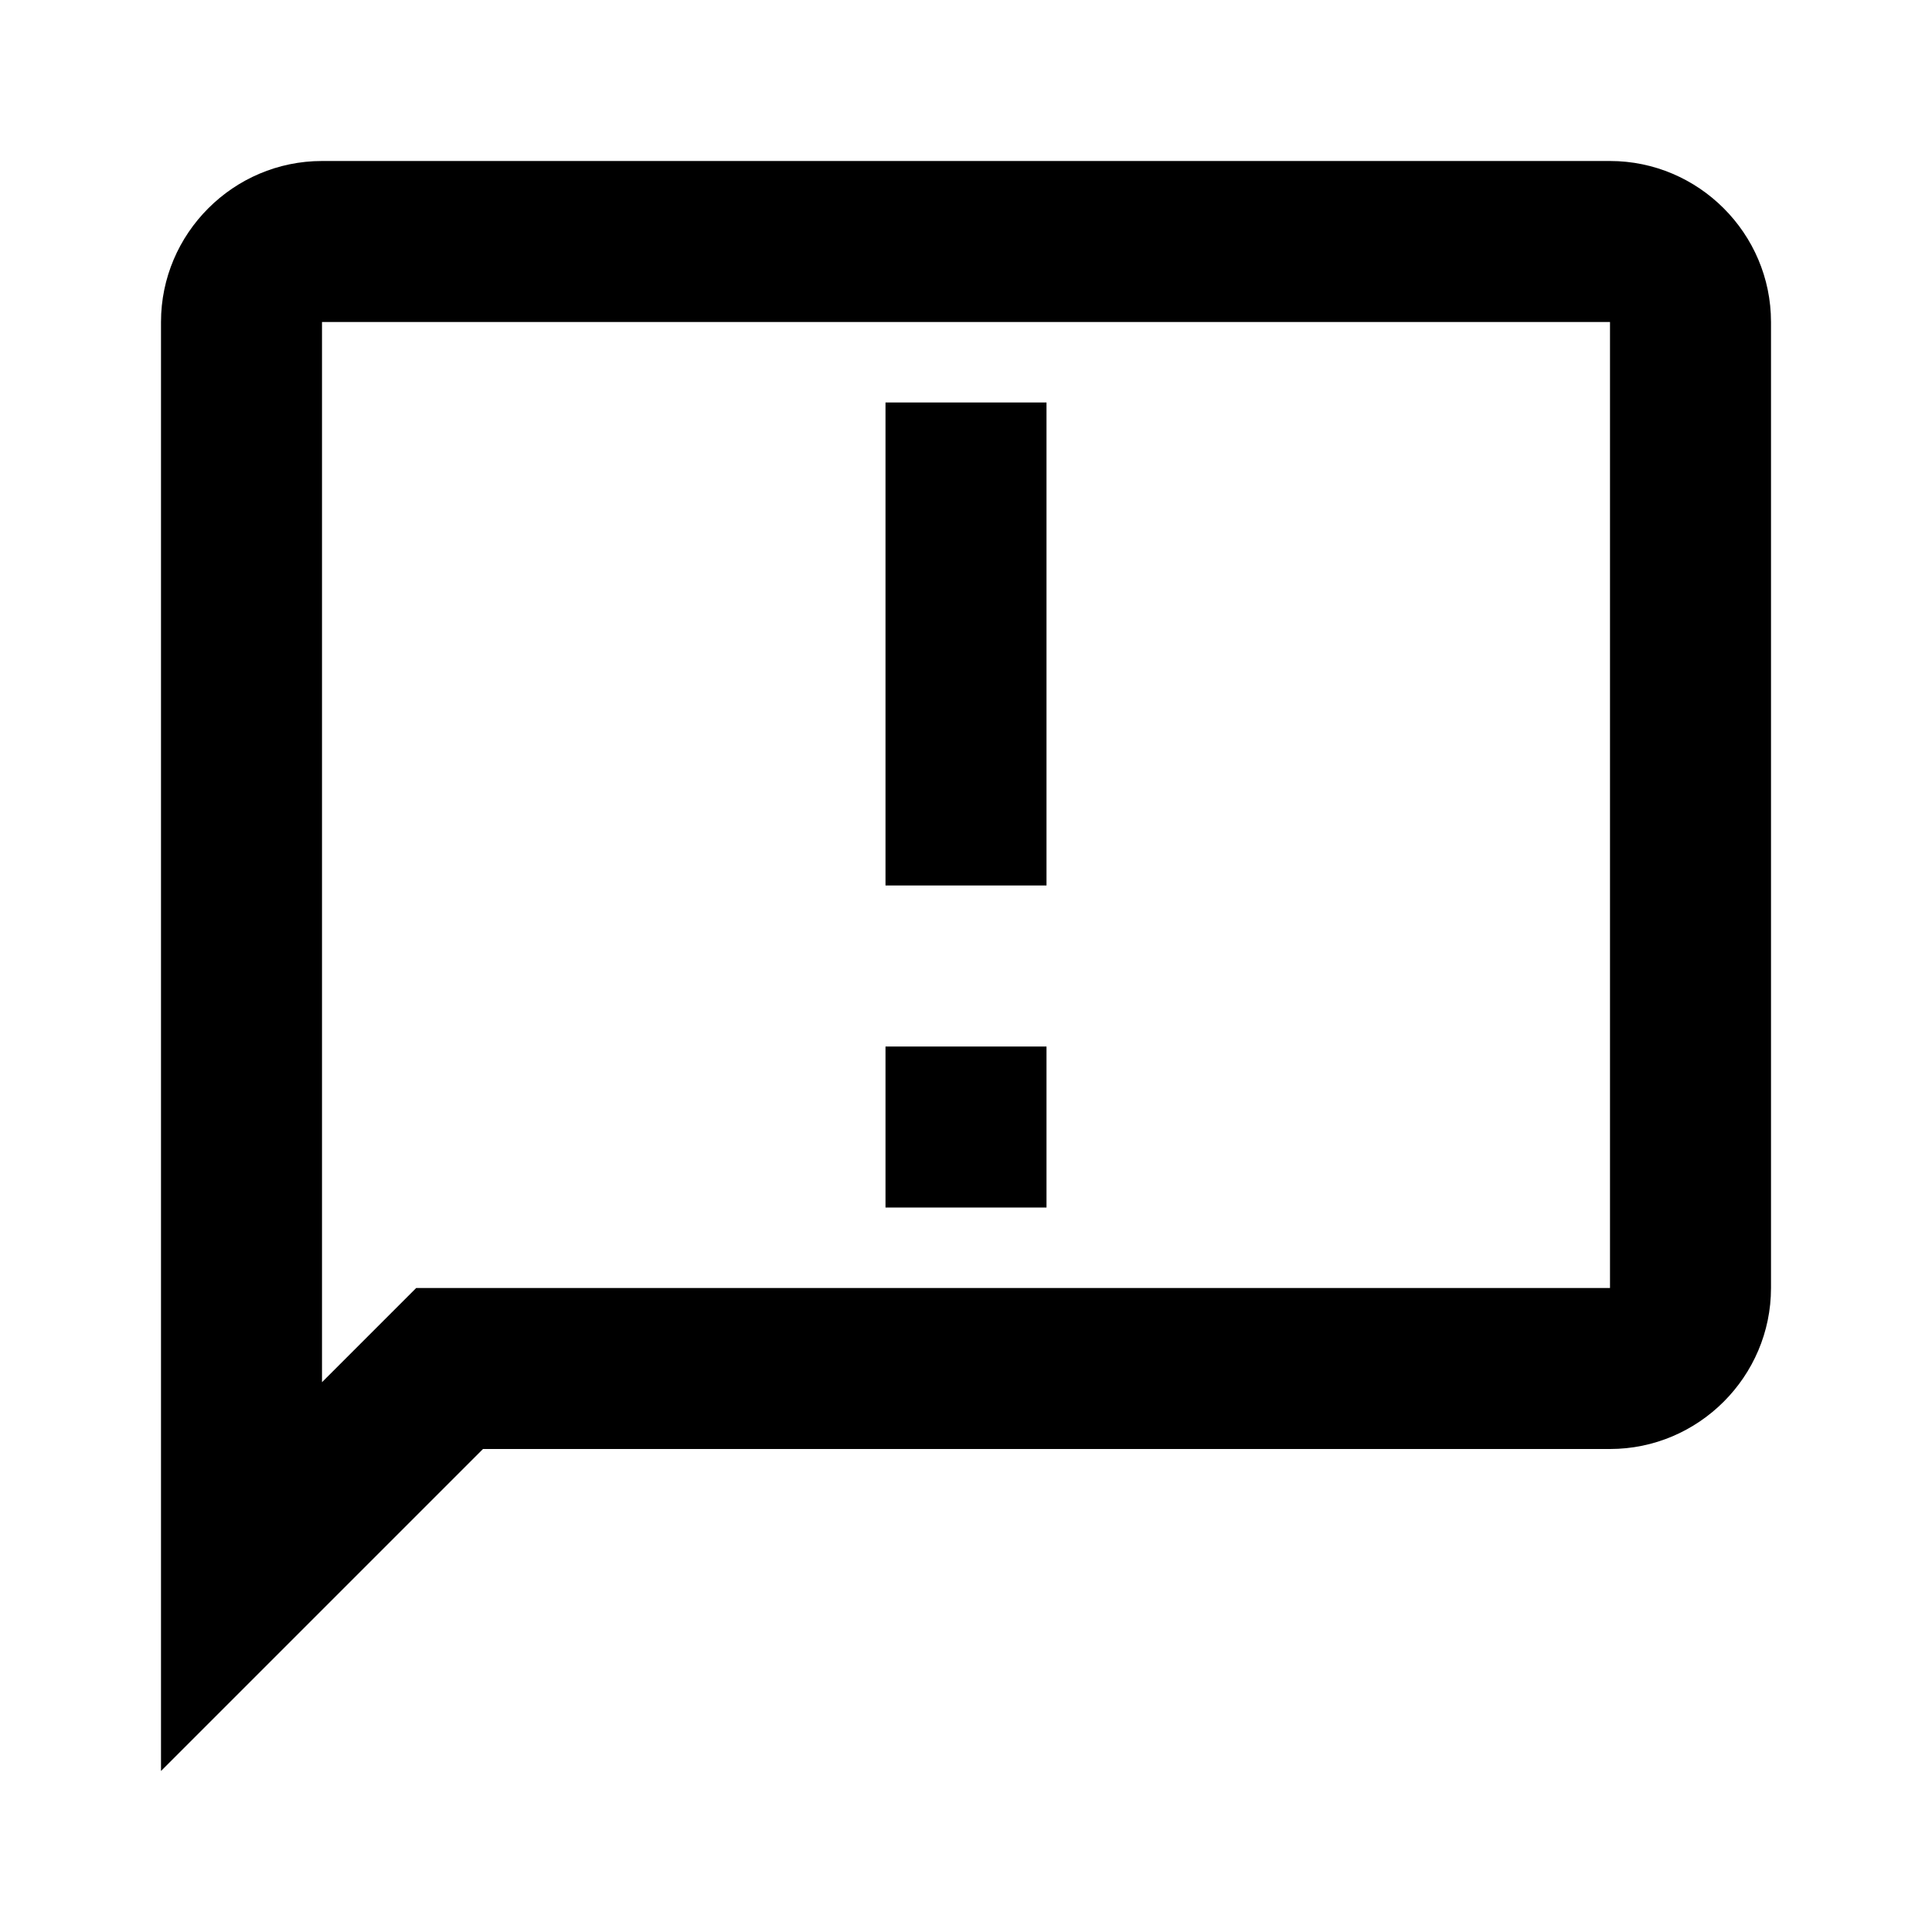 <svg width="24" height="24" viewBox="0 0 24 24" fill="none" xmlns="http://www.w3.org/2000/svg">
<path fill-rule="evenodd" clip-rule="evenodd" d="M4 2H20C21.1 2 22 2.9 22 4V16C22 17.1 21.1 18 20 18H6L2 22V4C2 2.9 2.9 2 4 2ZM5.17 16H20V4H4V17.17L5.17 16ZM11 5H13V11H11V5ZM13 13H11V15H13V13Z" fill="black"/>
</svg>
